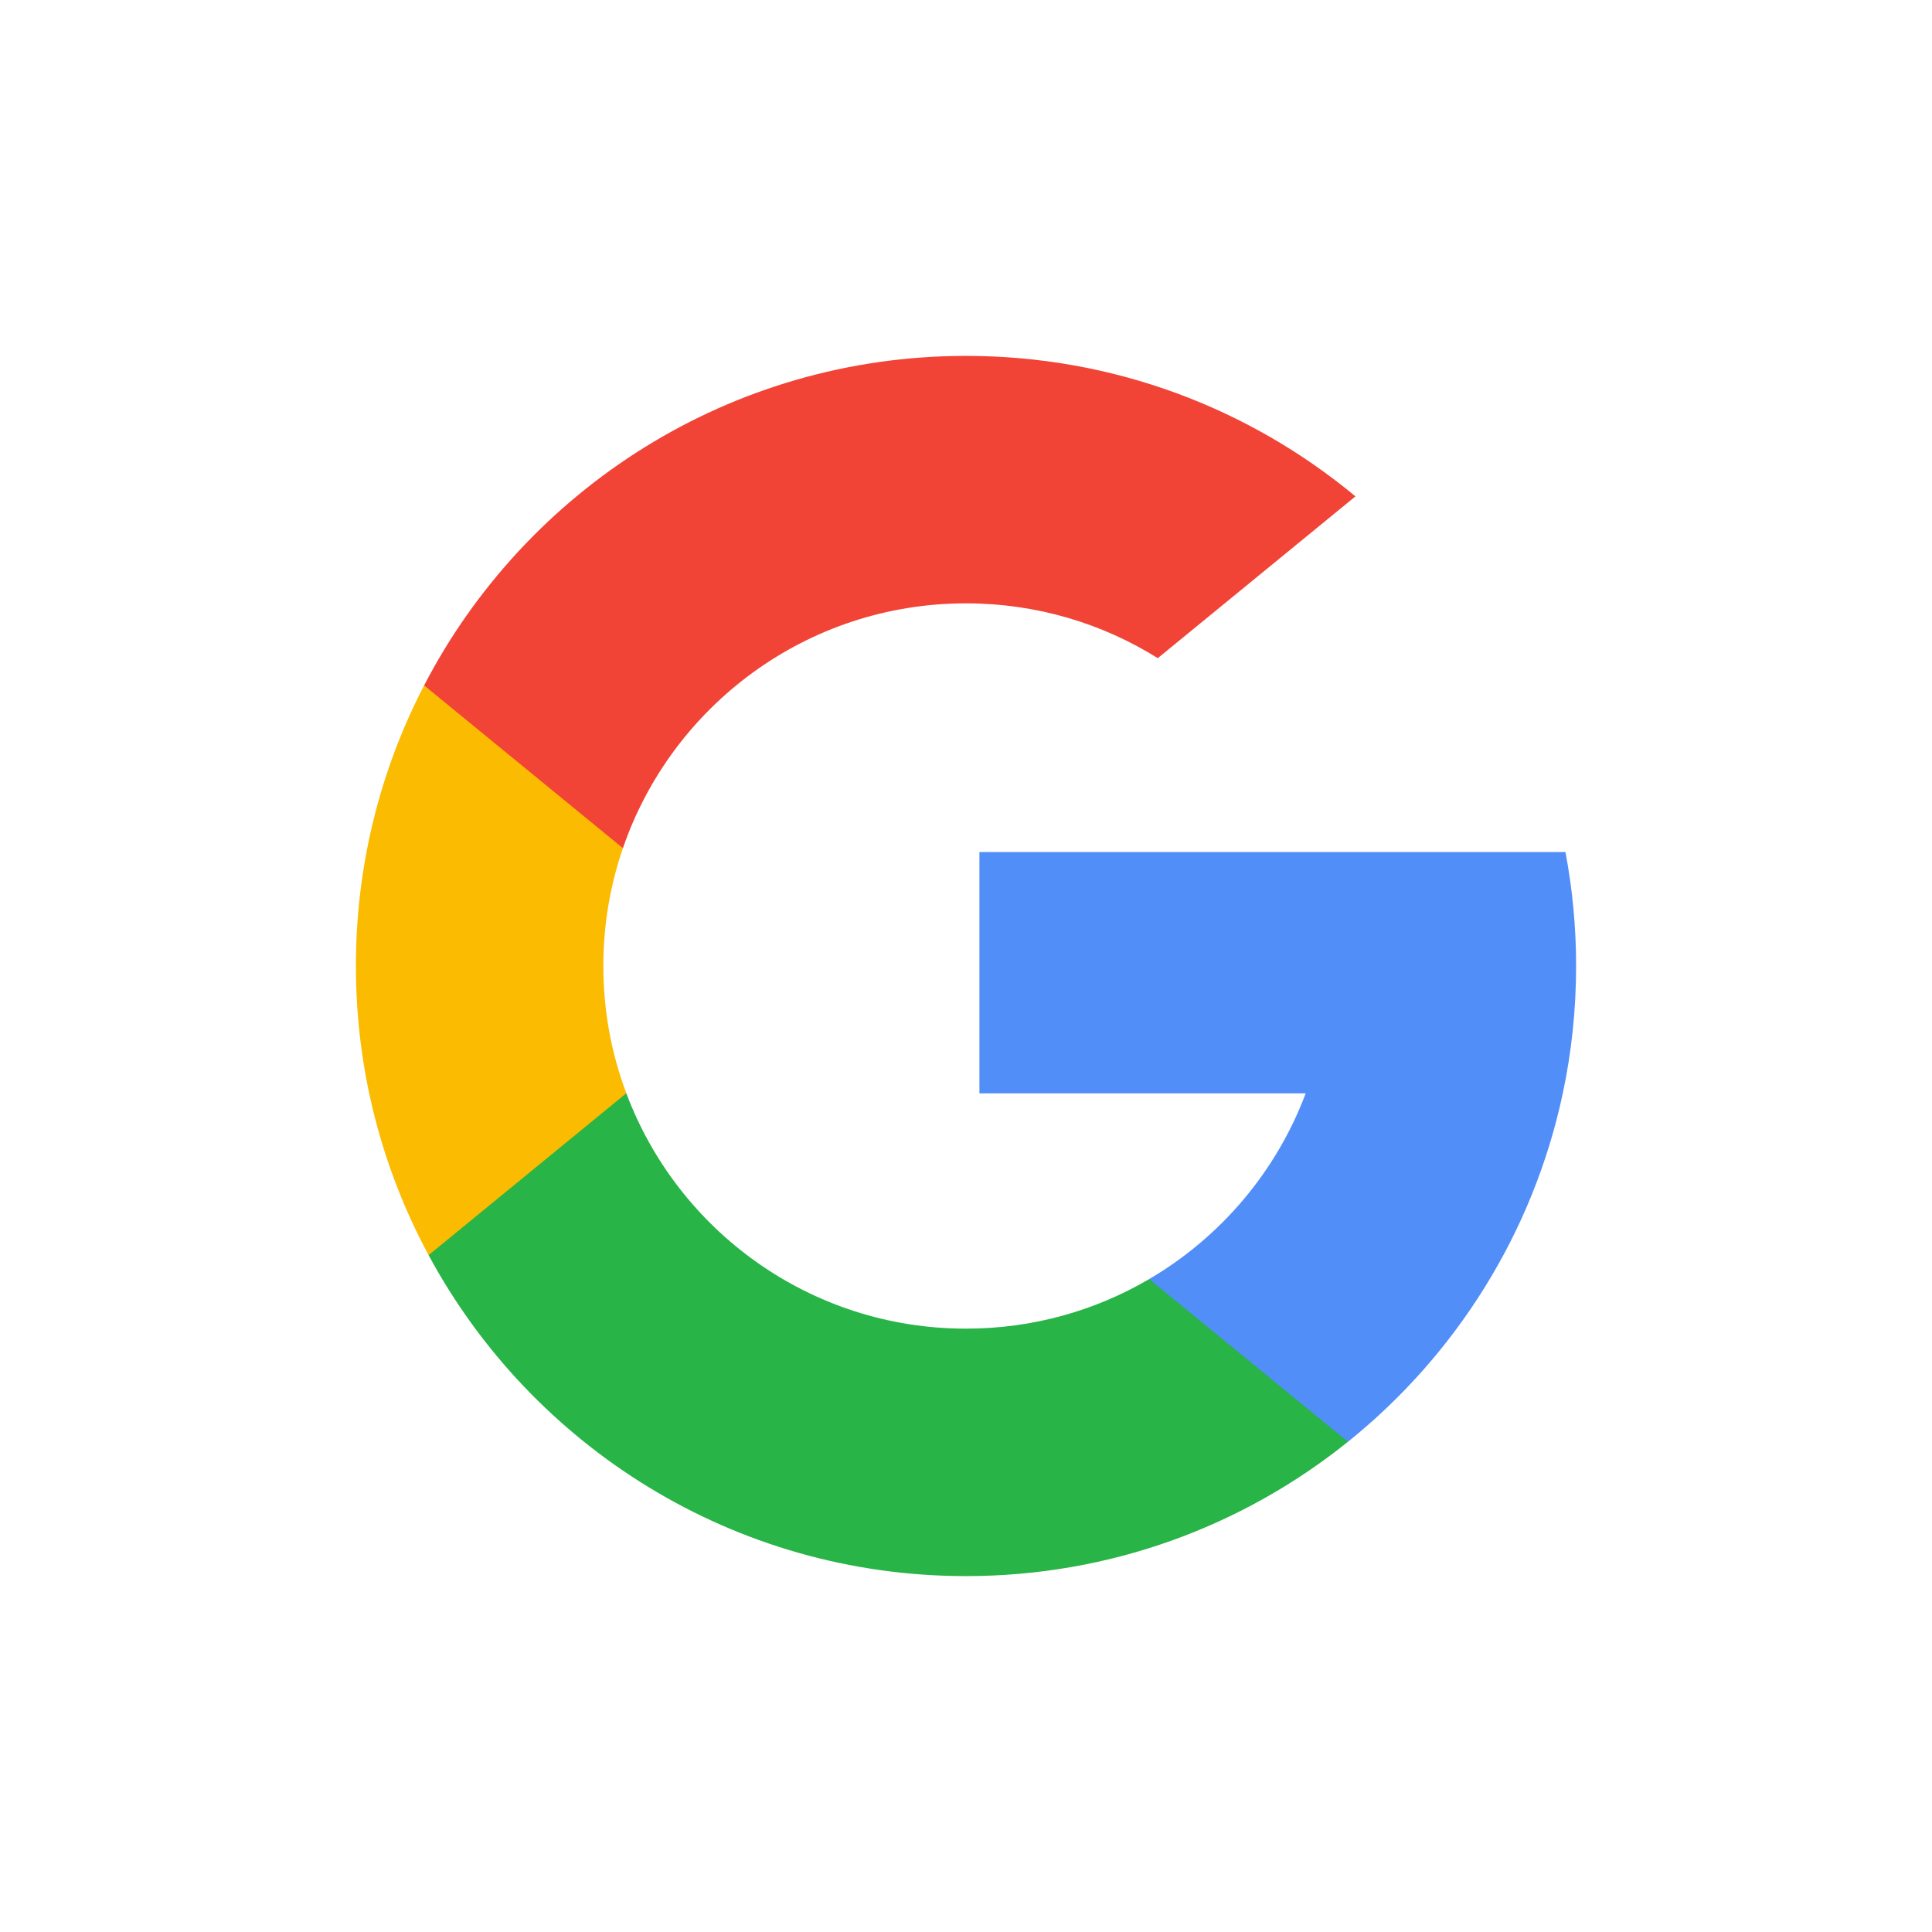 <svg width="38" height="38" viewBox="0 0 38 38" fill="none" xmlns="http://www.w3.org/2000/svg">
<g filter="url(#filter0_d_4996_1367)">
<rect x="4" y="3" width="30" height="30" rx="15" fill="white"/>
<path d="M12.319 20.503L11.483 23.622L8.43 23.687C7.518 21.994 7 20.058 7 18C7 16.01 7.484 14.134 8.342 12.481H8.342L11.061 12.98L12.252 15.682C12.002 16.408 11.867 17.188 11.867 18C11.867 18.881 12.026 19.725 12.319 20.503Z" fill="#FBBB00"/>
<path d="M30.79 15.758C30.928 16.484 31 17.234 31 18C31 18.859 30.91 19.697 30.738 20.505C30.154 23.256 28.627 25.658 26.513 27.358L26.512 27.357L23.088 27.183L22.604 24.157C24.006 23.335 25.103 22.047 25.681 20.505H19.264V15.758H30.79Z" fill="#518EF8"/>
<path d="M26.511 27.357L26.512 27.358C24.456 29.011 21.843 30 19 30C14.43 30 10.457 27.446 8.43 23.687L12.319 20.503C13.332 23.208 15.941 25.133 19 25.133C20.314 25.133 21.546 24.778 22.603 24.158L26.511 27.357Z" fill="#28B446"/>
<path d="M26.66 8.763L22.772 11.945C21.678 11.261 20.385 10.867 19 10.867C15.872 10.867 13.214 12.88 12.252 15.682L8.342 12.481H8.342C10.339 8.631 14.362 6 19 6C21.912 6 24.581 7.037 26.66 8.763Z" fill="#F14336"/>
</g>
<defs>
<filter id="filter0_d_4996_1367" x="0" y="0" width="38" height="38" filterUnits="userSpaceOnUse" color-interpolation-filters="sRGB">
<feFlood flood-opacity="0" result="BackgroundImageFix"/>
<feColorMatrix in="SourceAlpha" type="matrix" values="0 0 0 0 0 0 0 0 0 0 0 0 0 0 0 0 0 0 127 0" result="hardAlpha"/>
<feOffset dy="1"/>
<feGaussianBlur stdDeviation="2"/>
<feComposite in2="hardAlpha" operator="out"/>
<feColorMatrix type="matrix" values="0 0 0 0 0.717 0 0 0 0 0.717 0 0 0 0 0.717 0 0 0 0.25 0"/>
<feBlend mode="normal" in2="BackgroundImageFix" result="effect1_dropShadow_4996_1367"/>
<feBlend mode="normal" in="SourceGraphic" in2="effect1_dropShadow_4996_1367" result="shape"/>
</filter>
</defs>
</svg>
